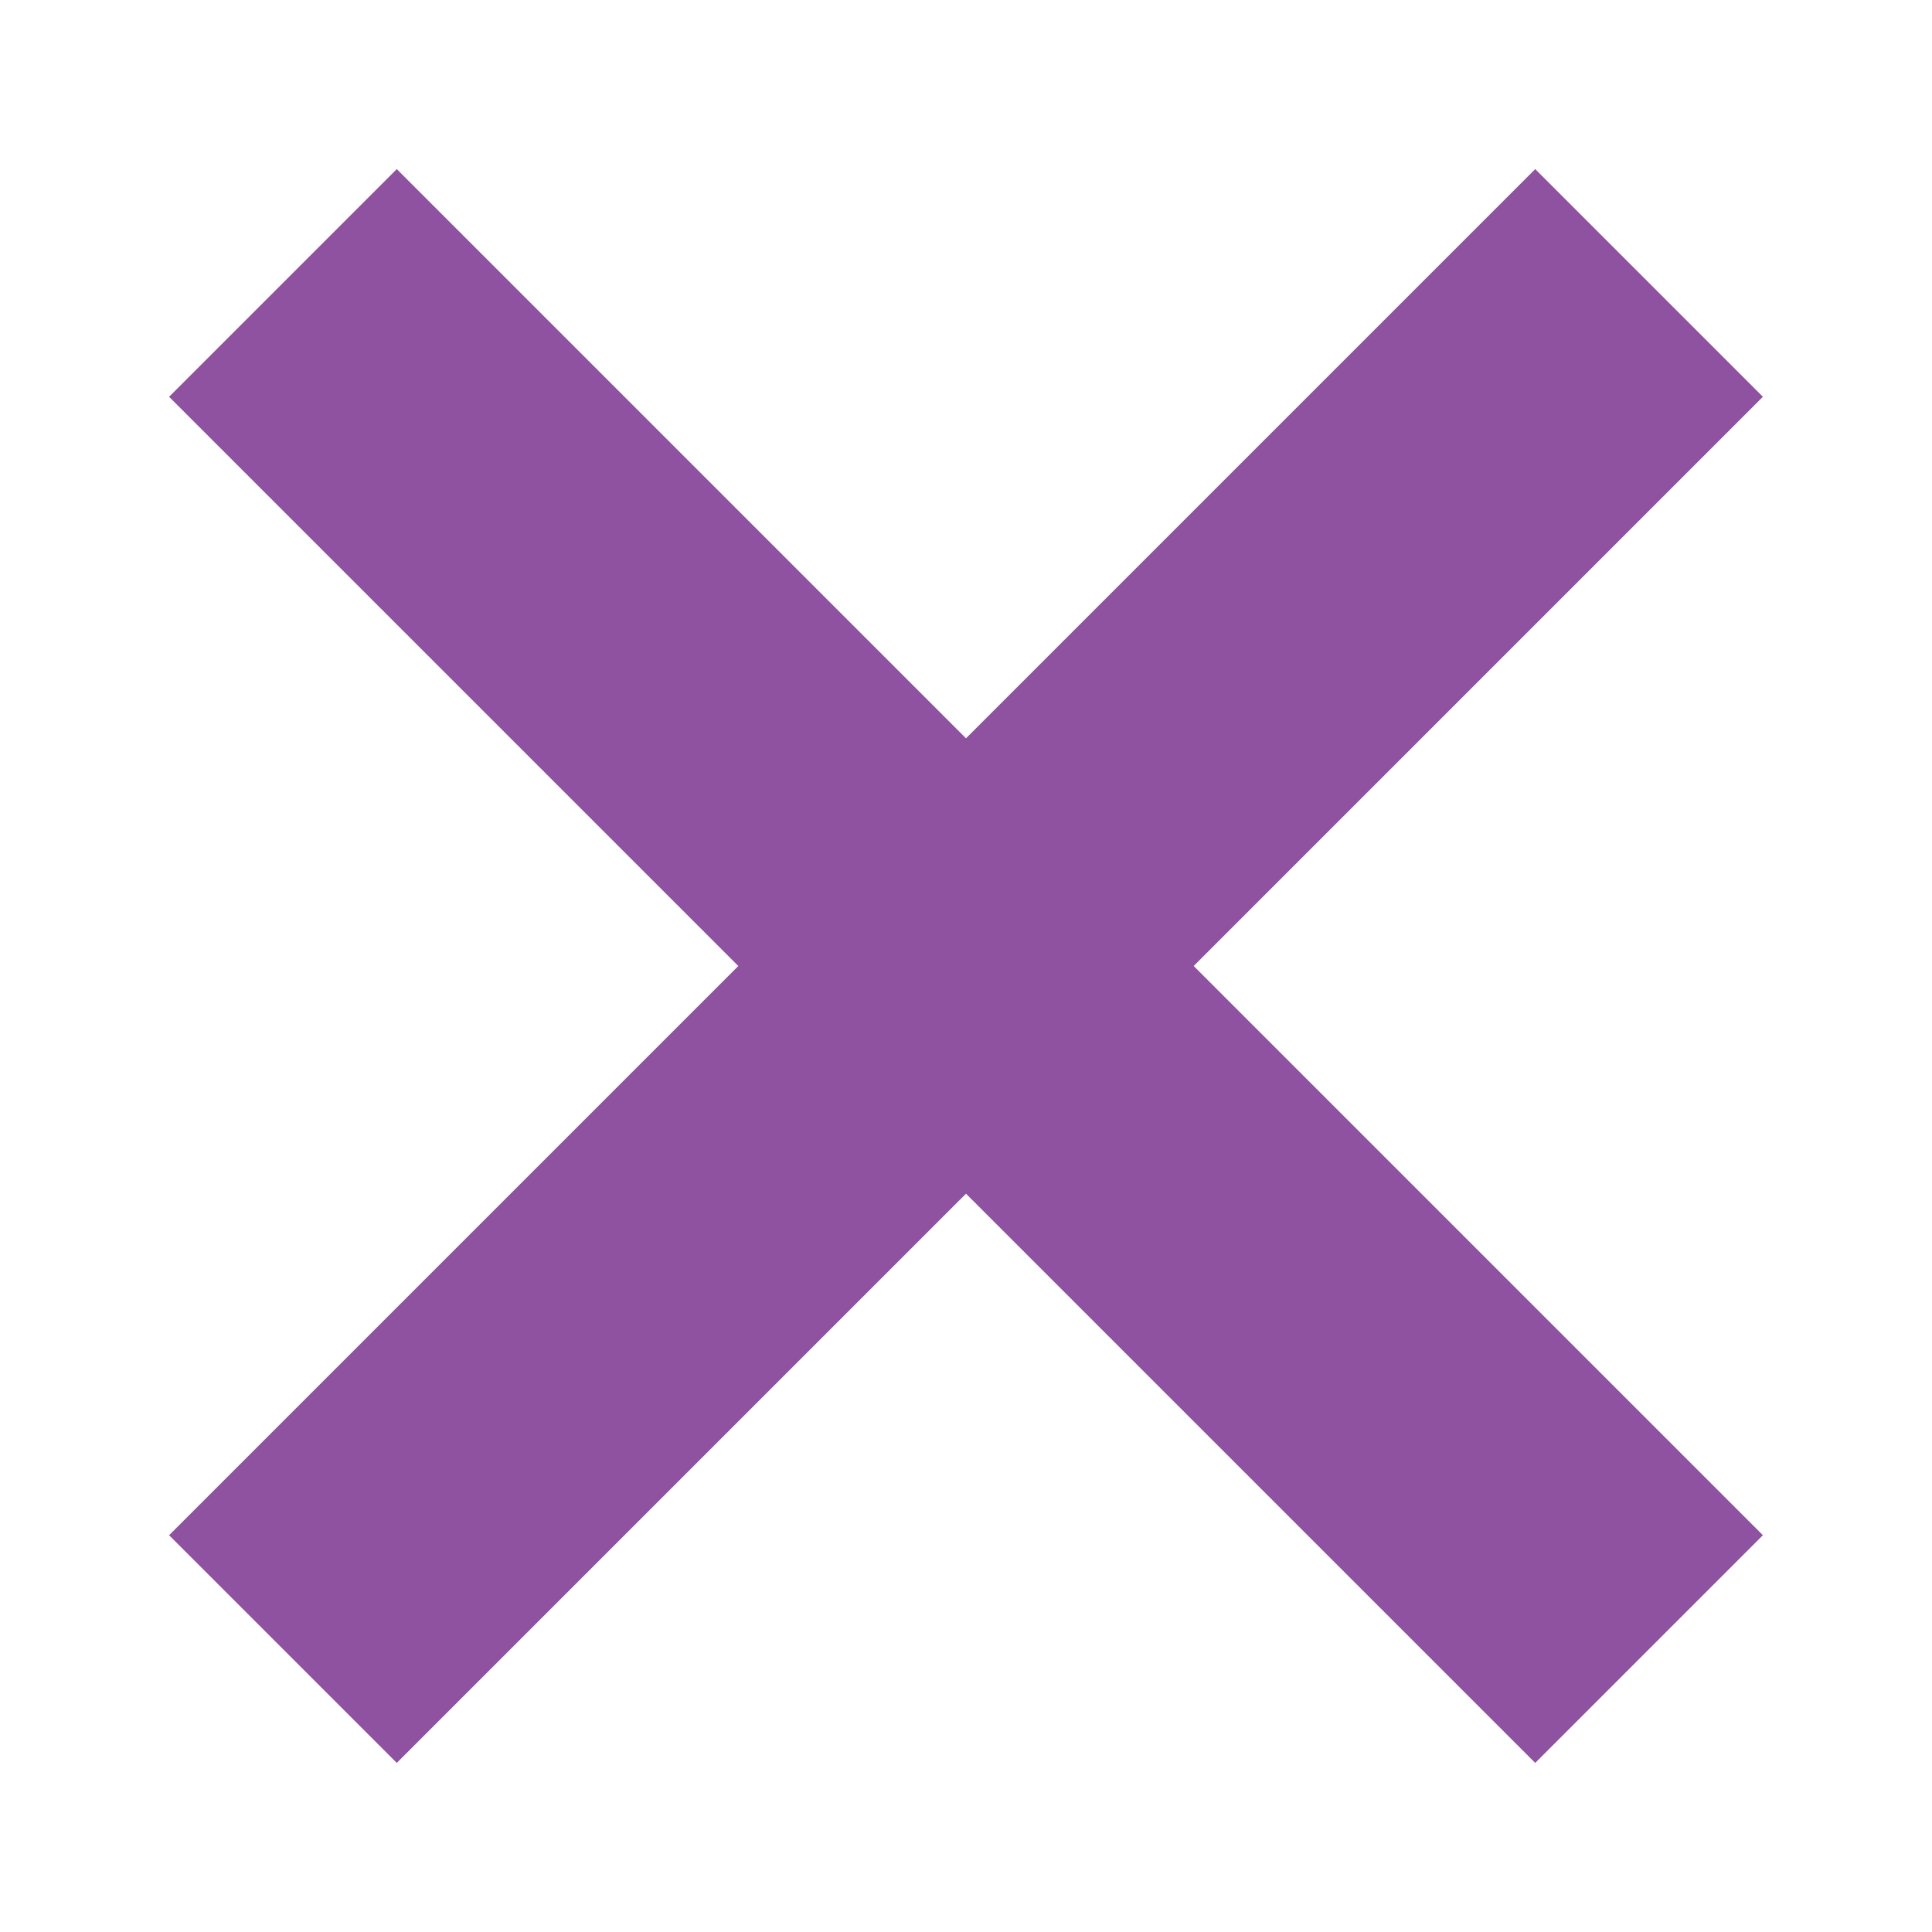 <?xml version="1.0" encoding="UTF-8"?>
<svg width="12px" height="12px" viewBox="0 0 12 12" version="1.1" xmlns="http://www.w3.org/2000/svg" xmlns:xlink="http://www.w3.org/1999/xlink">
    <!-- Generator: Sketch 43.2 (39069) - http://www.bohemiancoding.com/sketch -->
    <title>Close Icon</title>
    <desc>Created with Sketch.</desc>
    <defs></defs>
    <g id="Legend" stroke="none" stroke-width="1" fill="none" fill-rule="evenodd">
        <g id="Close-Icon" fill="#8F52A1">
            <g id="Group-Copy" transform="translate(6, 6) rotate(-45) translate(-6, -6) ">
                <path d="M5,5 L0,5 L0,7 L5,7 L5,12 L7,12 L7,7 L12,7 L12,5 L7,5 L7,-5.68434189e-14 L5,-5.72108129e-14 L5,5 Z" id="Combined-Shape"></path>
            </g>
        </g>
    </g>
</svg>